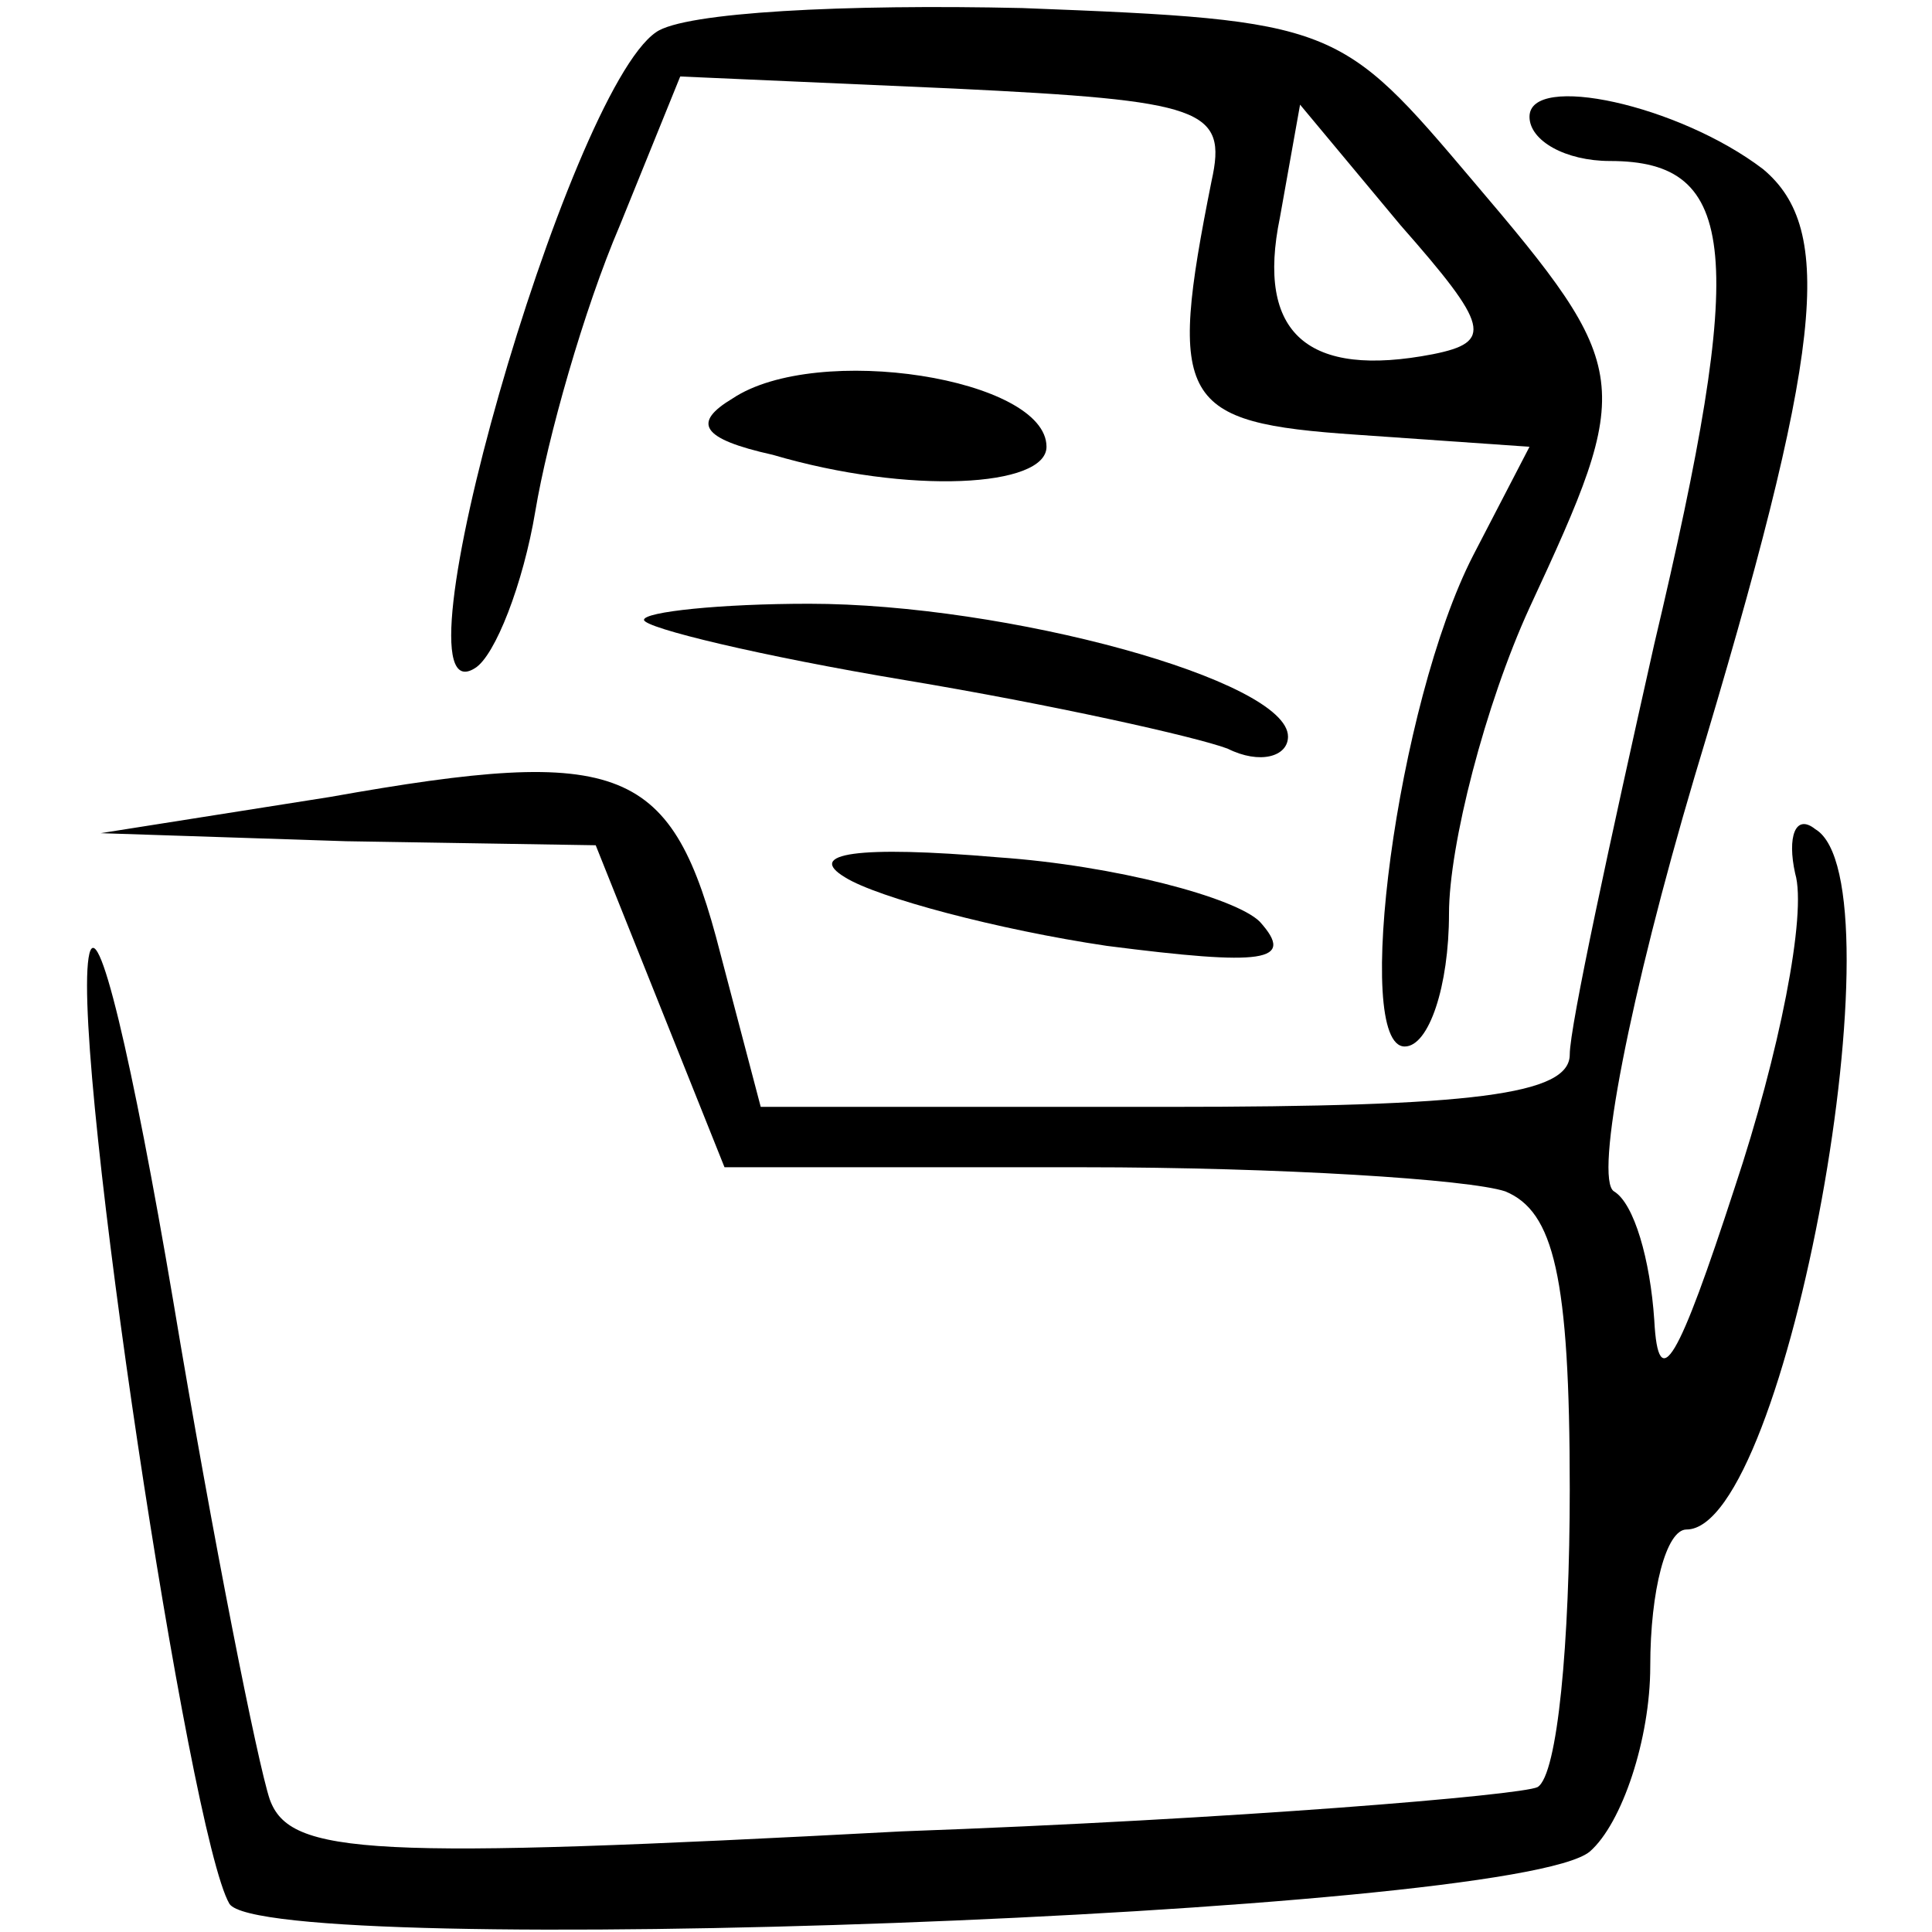 <?xml version="1.0" standalone="no"?>
<!DOCTYPE svg PUBLIC "-//W3C//DTD SVG 20010904//EN"
 "http://www.w3.org/TR/2001/REC-SVG-20010904/DTD/svg10.dtd">
<svg version="1.0" xmlns="http://www.w3.org/2000/svg"
 width="48pt" height="48pt" viewBox="0 0 48 48"
 preserveAspectRatio="xMidYMid meet">

<g transform="translate(0,48) scale(0.1,-0.1)"
fill="#000000" stroke="none">
<path d="M163 472 c-22 -15 -67 -172 -45 -158 5 3 12 21 15 39 3 18 12 50 21
71 l15 37 68 -3 c62 -3 68 -5 64 -23 -11 -55 -8 -60 36 -63 l43 -3 -14 -27
c-19 -37 -30 -122 -17 -122 6 0 11 15 11 33 0 17 9 52 20 76 26 56 26 59 -14
106 -33 39 -34 40 -112 43 -44 1 -84 -1 -91 -6z m193 -80 c-31 -6 -44 5 -38
34 l5 28 25 -30 c22 -25 23 -29 8 -32z"/>
<path d="M380 451 c0 -6 9 -11 20 -11 32 0 34 -23 11 -120 -11 -49 -21 -95
-21 -102 0 -10 -24 -13 -100 -13 l-101 0 -10 38 c-12 47 -24 52 -97 39 l-57
-9 61 -2 62 -1 16 -40 16 -40 89 0 c49 0 96 -3 105 -6 12 -5 16 -21 16 -74 0
-38 -3 -71 -8 -74 -4 -2 -75 -8 -158 -11 -132 -7 -152 -6 -157 8 -3 9 -14 64
-24 124 -10 59 -19 98 -21 85 -4 -26 25 -218 35 -235 9 -14 319 -3 338 13 8 7
15 28 15 46 0 19 4 34 9 34 25 0 54 161 32 174 -5 4 -7 -2 -5 -11 3 -10 -4
-45 -15 -78 -14 -43 -19 -52 -20 -33 -1 15 -5 29 -10 32 -5 3 4 49 20 103 32
106 35 136 17 151 -21 16 -58 24 -58 13z"/>
<path d="M182 381 c-10 -6 -8 -10 10 -14 34 -10 68 -8 68 2 0 17 -57 26 -78
12z"/>
<path d="M160 326 c0 -2 29 -9 65 -15 36 -6 72 -14 80 -17 8 -4 15 -2 15 3 0
14 -70 33 -119 33 -22 0 -41 -2 -41 -4z"/>
<path d="M210 262 c8 -5 38 -13 65 -17 39 -5 47 -4 38 6 -6 6 -36 14 -65 16
-35 3 -48 1 -38 -5z"/>
</g>
</svg>
